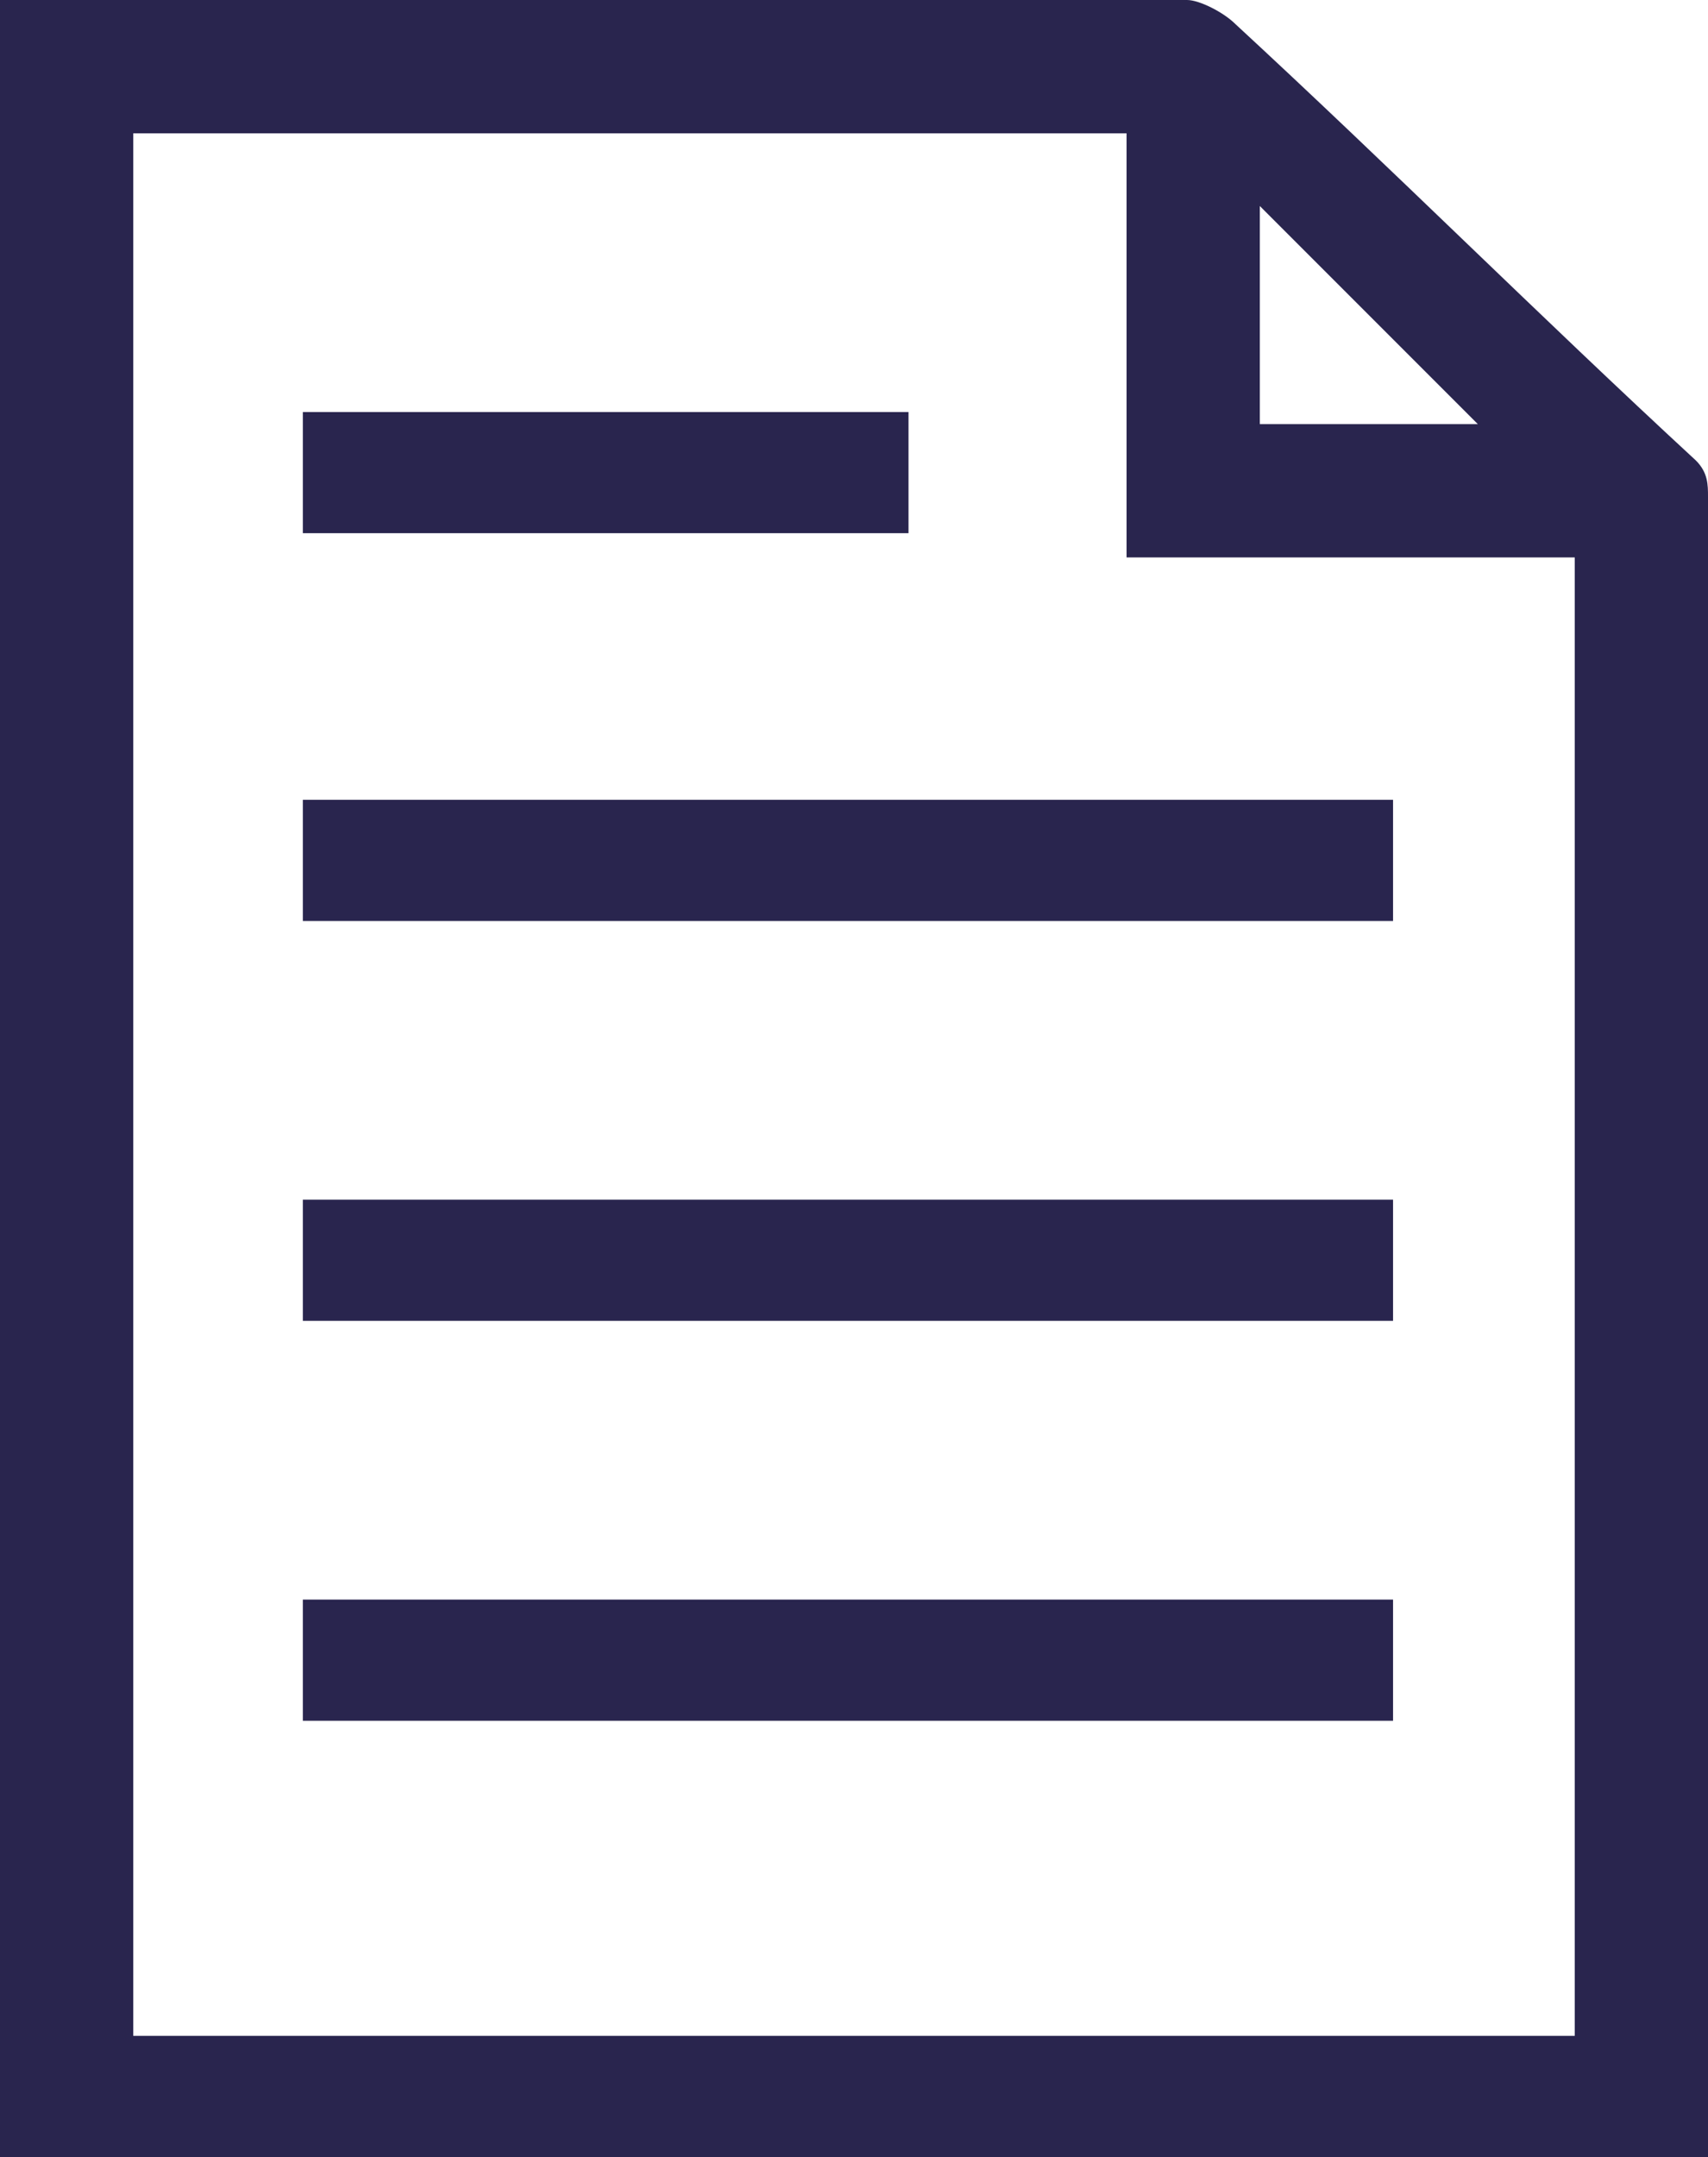 <?xml version="1.0" encoding="utf-8"?>
<!-- Generator: Adobe Illustrator 22.0.1, SVG Export Plug-In . SVG Version: 6.00 Build 0)  -->
<svg version="1.1" id="Layer_1" xmlns="http://www.w3.org/2000/svg" xmlns:xlink="http://www.w3.org/1999/xlink" x="0px" y="0px"
	 viewBox="0 0 14.1 17.8" style="enable-background:new 0 0 14.1 17.8;" xml:space="preserve">
<style type="text/css">
	.st0{fill:#29254E;}
</style>
<path class="st0" d="M14.1,17.8H0V0h0.3c3.2,0,6.4,0,9.5,0c0.1,0,0.3,0.1,0.4,0.2c1.3,1.2,2.5,2.4,3.8,3.6c0.1,0.1,0.1,0.2,0.1,0.3
	c0,3.2,0,6.4,0,9.5v3.9C14.1,17.6,14.1,17.7,14.1,17.8z M1.1,1.1v15.7H13V4.6H9.3V1.1C9.3,1.1,1.1,1.1,1.1,1.1z M12.2,3.5
	c-0.6-0.6-1.2-1.2-1.8-1.8v1.8H12.2z"/>
<path class="st0" d="M2.5,13.2h9v1h-9V13.2z"/>
<path class="st0" d="M2.5,9.9h9v1h-9C2.5,10.9,2.5,9.9,2.5,9.9z"/>
<path class="st0" d="M2.5,7.6v-1h9v1C11.6,7.6,2.5,7.6,2.5,7.6z"/>
<path class="st0" d="M2.5,3.4h5v1h-5C2.5,4.4,2.5,3.4,2.5,3.4z"/>
</svg>
